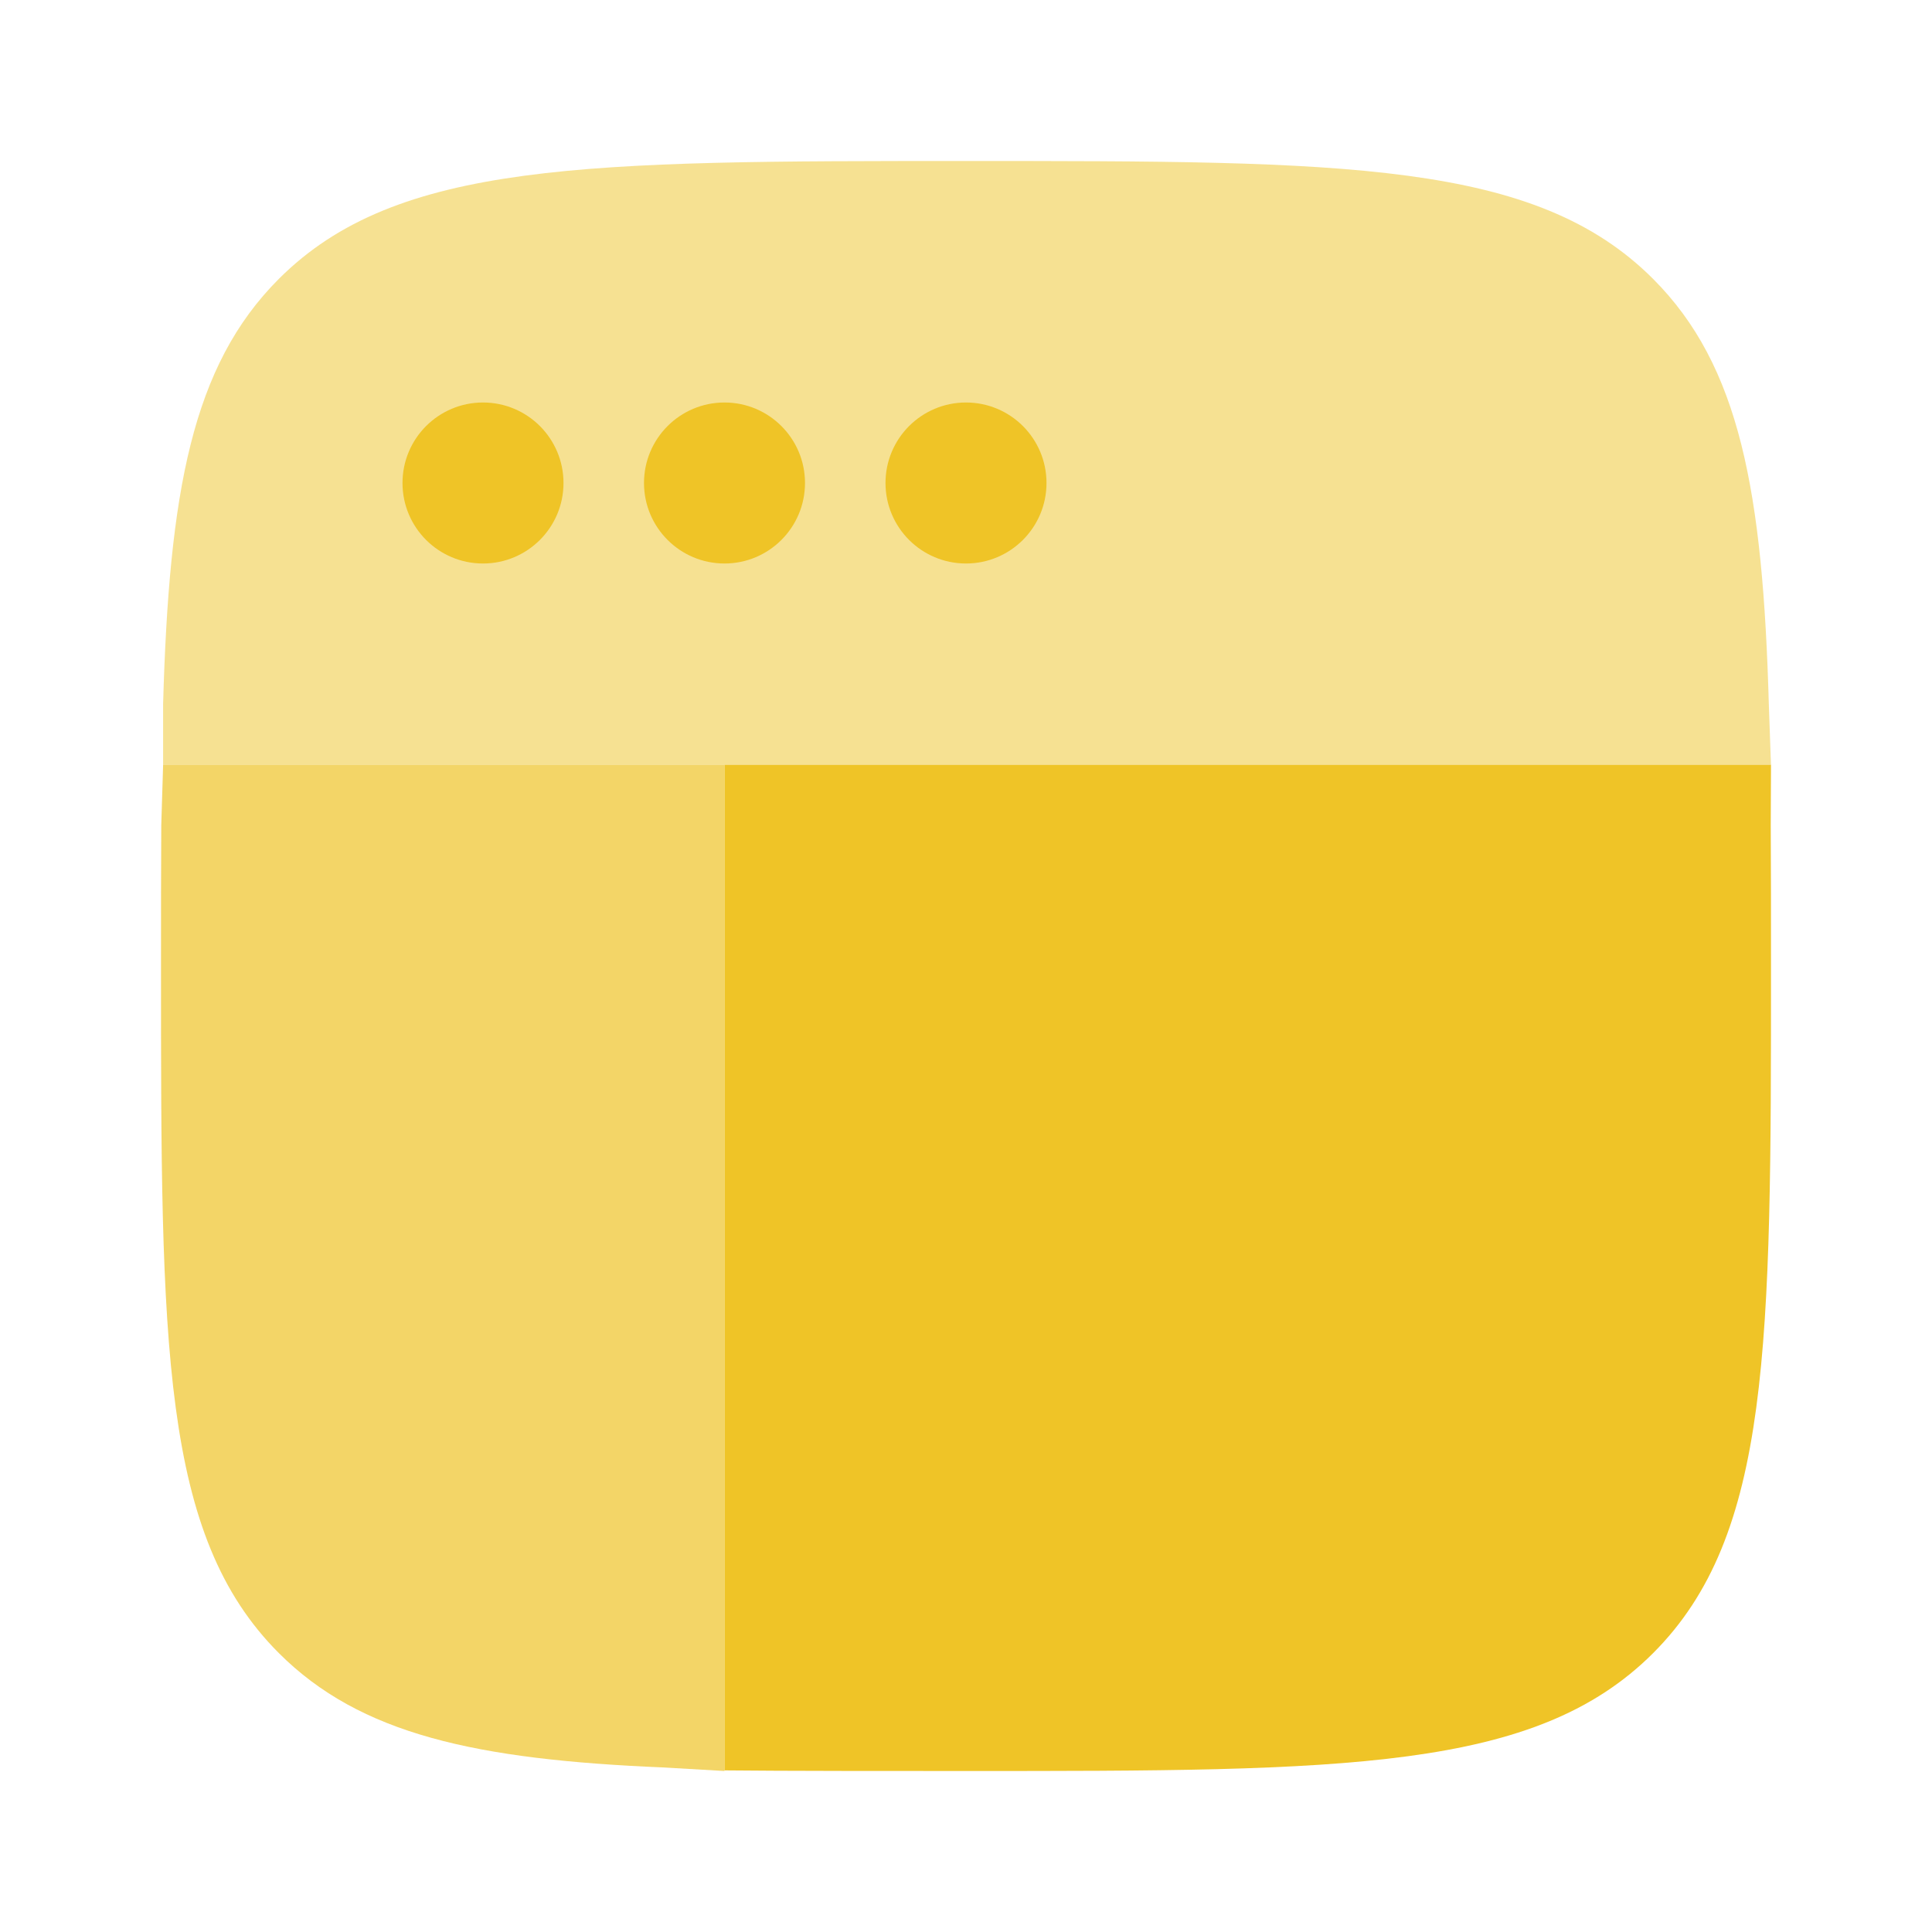 <svg width="72" height="72" viewBox="0 0 72 72" fill="none" xmlns="http://www.w3.org/2000/svg">
<path opacity="0.5" d="M35.999 6C50.141 6 57.212 6 61.605 10.393C64.846 13.634 65.696 18.332 65.919 26.25L65.999 28.5H29.249H26.999H6.078V26.25C6.301 18.332 7.151 13.634 10.392 10.393C14.786 6 21.857 6 35.999 6Z" fill="#EFC427"/>
<path d="M39 18C39 19.657 37.657 21 36 21C34.343 21 33 19.657 33 18C33 16.343 34.343 15 36 15C37.657 15 39 16.343 39 18Z" fill="#EFC427"/>
<path d="M30 18C30 19.657 28.657 21 27 21C25.343 21 24 19.657 24 18C24 16.343 25.343 15 27 15C28.657 15 30 16.343 30 18Z" fill="#EFC427"/>
<path d="M21 18C21 19.657 19.657 21 18 21C16.343 21 15 19.657 15 18C15 16.343 16.343 15 18 15C19.657 15 21 16.343 21 18Z" fill="#EFC427"/>
<path opacity="0.7" d="M6 36C6 50.142 6 57.213 10.393 61.607C13.424 64.637 17.729 65.577 24.75 65.869L27 66V30.75V28.5H6.079L6.01 30.75C6 32.383 6 34.13 6 36Z" fill="#EFC427"/>
<path d="M66 36C66 50.142 66 57.213 61.607 61.607C57.213 66 50.142 66 36 66C33.544 66 29.052 66 27 65.977V63L27 30.75V28.5L66 28.5L65.99 30.75C66 32.383 66 34.13 66 36Z" fill="#EFC427"/>
</svg>
